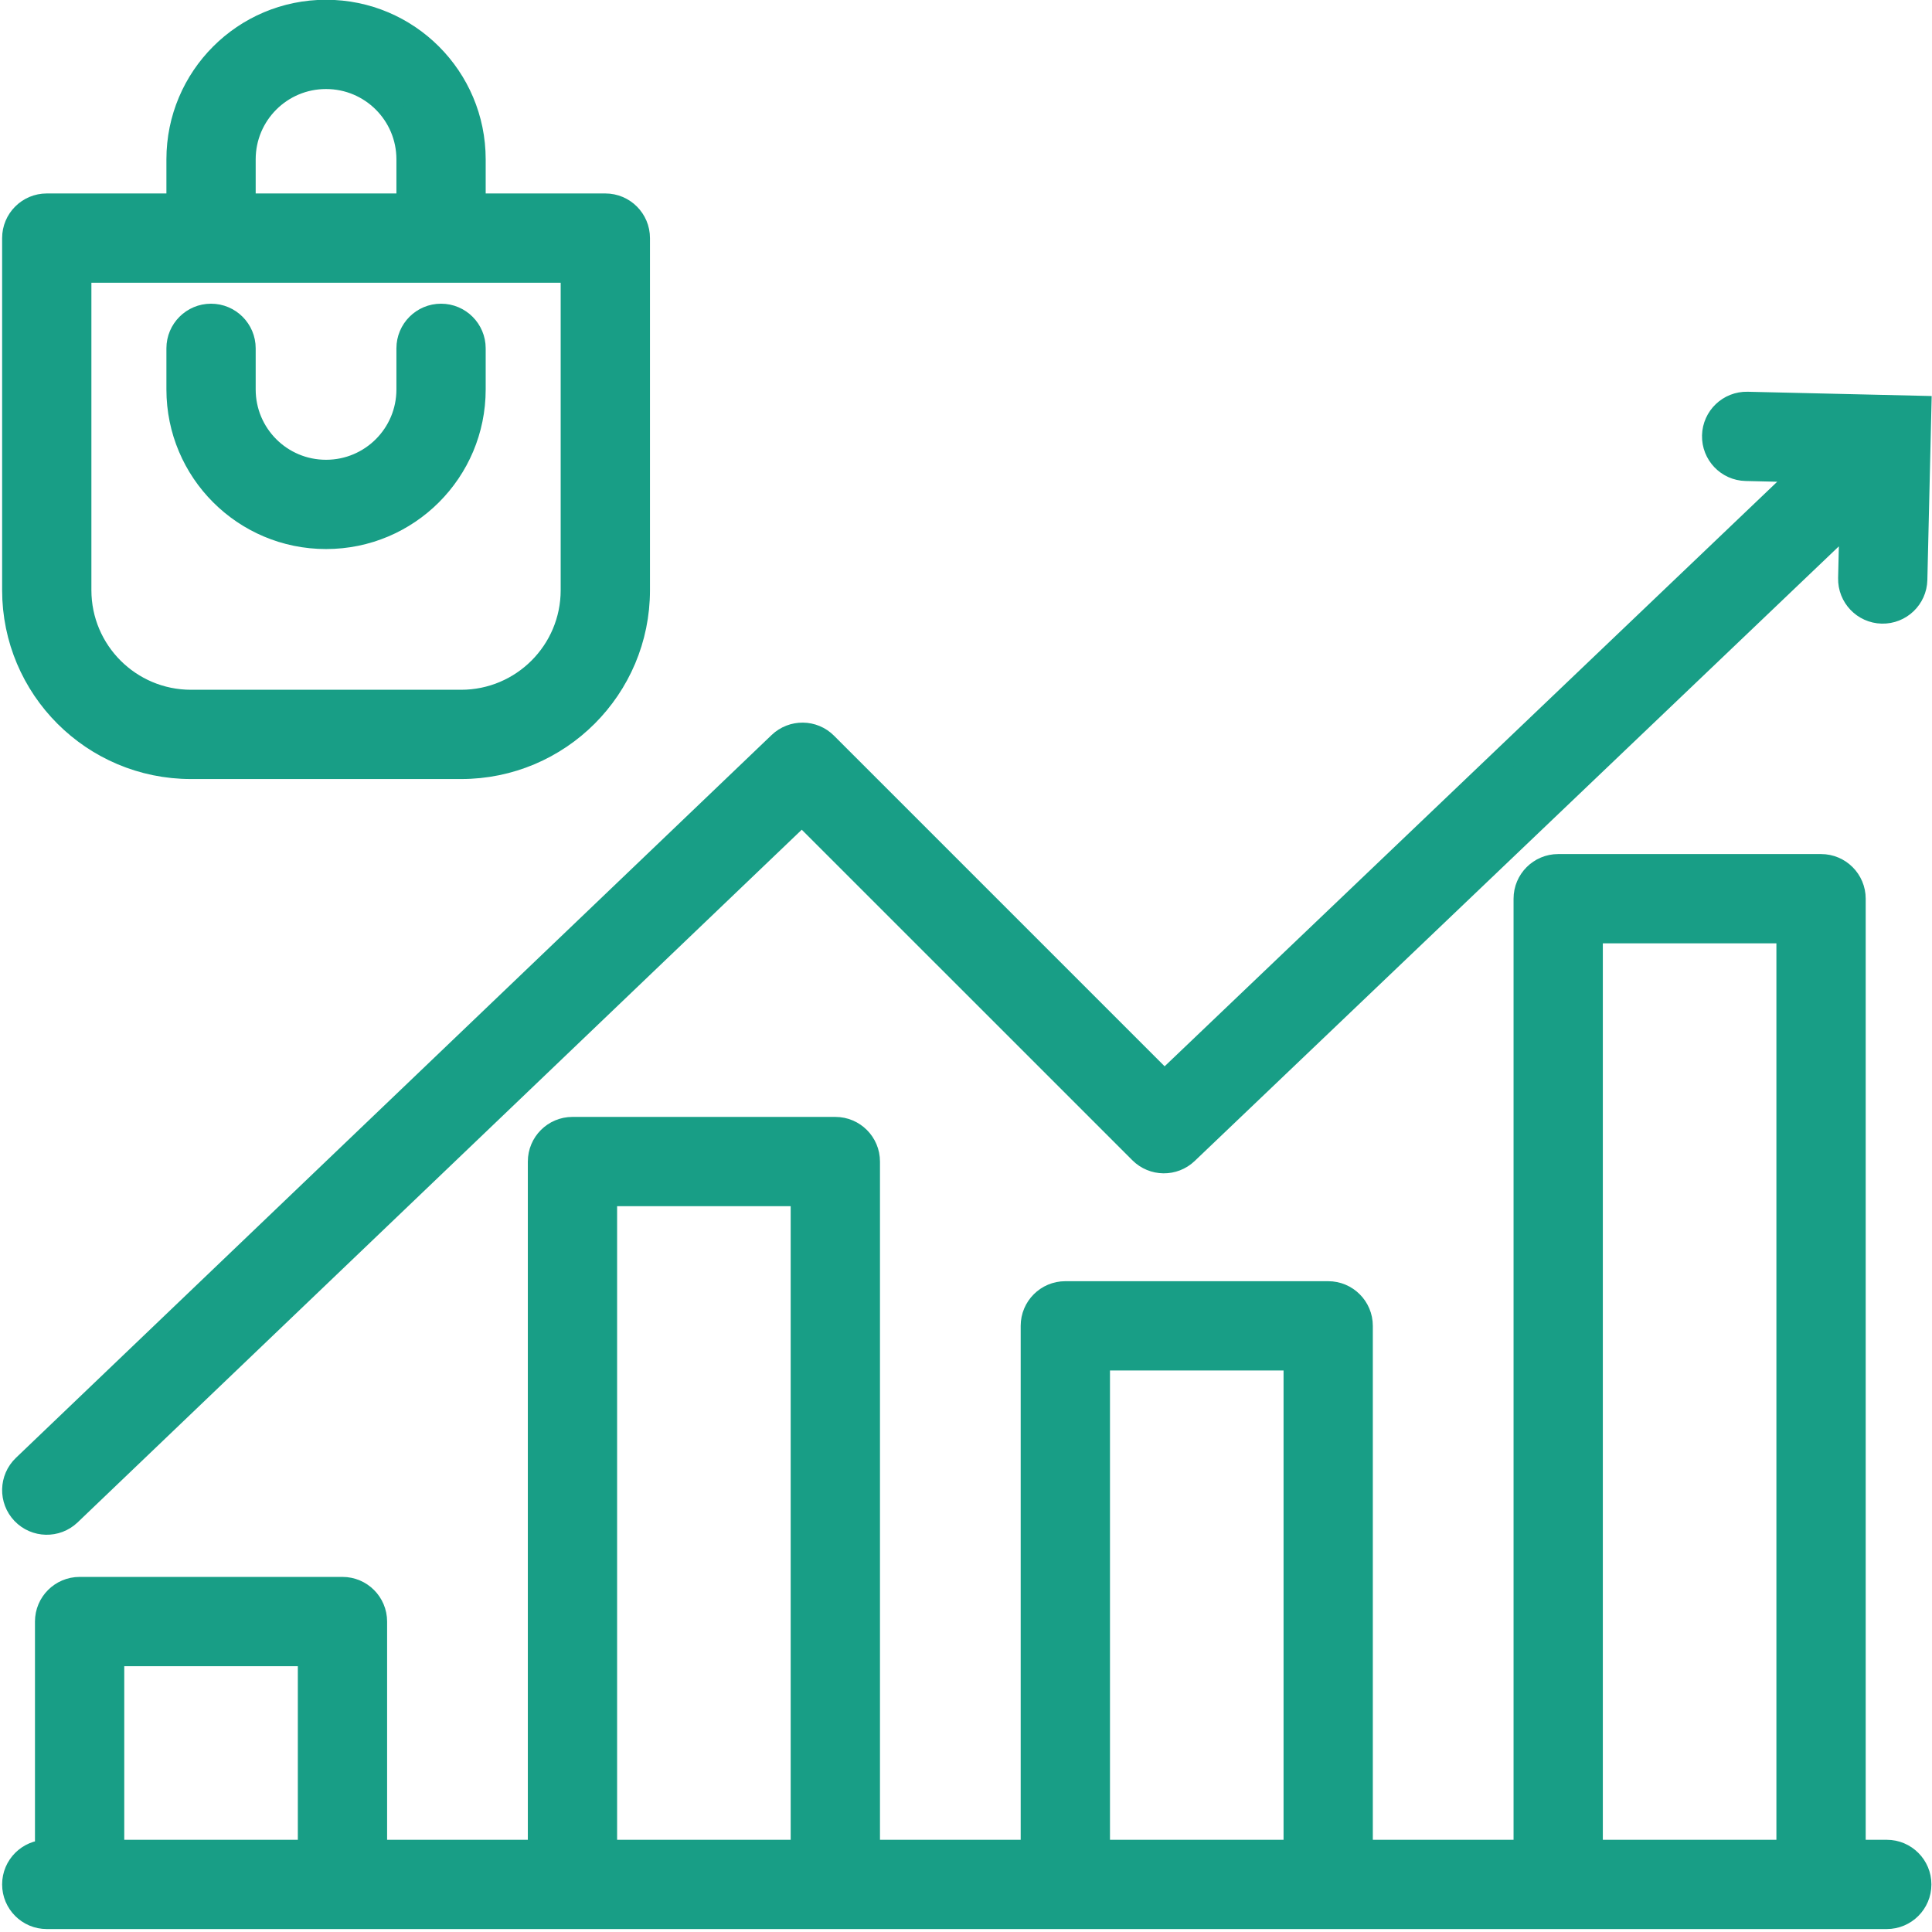 <svg width="82" height="82" viewBox="0 0 82 82" fill="none" xmlns="http://www.w3.org/2000/svg">
<g id="Group">
<g id="Layer2">
<g id="Vector">
<mask id="path-1-outside-1_2273_3665" maskUnits="userSpaceOnUse" x="-0.41" y="-0.51" width="83" height="83" fill="black">
<rect fill="white" x="-0.41" y="-0.51" width="83" height="83"/>
<path fill-rule="evenodd" clip-rule="evenodd" d="M78.686 78.586V38.144C78.686 37.374 78.061 36.749 77.291 36.749H66.134C65.365 36.749 64.74 37.374 64.74 38.144V78.586H57.767V56.273C57.767 55.503 57.142 54.878 56.372 54.878H45.216C44.446 54.878 43.821 55.503 43.821 56.273V78.586H36.849V49.3C36.849 48.53 36.224 47.905 35.454 47.905H24.297C23.528 47.905 22.903 48.53 22.903 49.3V78.586H15.93V68.824C15.93 68.054 15.305 67.429 14.536 67.429H3.379C2.609 67.429 1.984 68.054 1.984 68.824V78.586C1.215 78.586 0.59 79.211 0.59 79.98C0.59 80.75 1.215 81.375 1.984 81.375H80.08C80.85 81.375 81.475 80.75 81.475 79.98C81.475 79.211 80.85 78.586 80.08 78.586H78.686ZM34.059 78.586H25.692V50.695H34.059V78.586ZM54.978 78.586H46.611V57.667H54.978V78.586ZM75.896 78.586H67.529V39.538H75.896V78.586ZM13.141 70.219V78.586H4.774V70.219H13.141ZM76.649 19.975L49.422 45.956L35.045 31.579C34.51 31.042 33.644 31.034 33.096 31.557L1.021 62.237C0.464 62.77 0.445 63.653 0.976 64.209C1.509 64.766 2.392 64.785 2.948 64.254L34.037 34.516L48.414 48.891C48.949 49.427 49.814 49.437 50.362 48.914L78.575 21.993L78.515 24.542C78.497 25.311 79.107 25.951 79.876 25.969C80.646 25.987 81.285 25.376 81.303 24.606L81.475 17.297L74.166 17.127C73.396 17.109 72.757 17.719 72.739 18.488C72.721 19.258 73.33 19.897 74.1 19.915L76.649 19.975ZM7.563 8.711H1.984C1.215 8.711 0.59 9.335 0.59 10.106V25.047C0.59 29.199 3.955 32.565 8.108 32.565H19.569C23.721 32.565 27.087 29.199 27.087 25.047C27.087 18.827 27.087 10.106 27.087 10.106C27.087 9.335 26.462 8.711 25.692 8.711H20.114V6.763C20.114 3.299 17.305 0.49 13.841 0.49H13.835C10.371 0.49 7.563 3.299 7.563 6.763V8.711ZM24.297 11.5V25.047C24.297 27.659 22.18 29.776 19.569 29.776H8.108C5.496 29.776 3.379 27.659 3.379 25.047V11.5H24.297ZM7.563 14.784V16.53C7.563 19.995 10.371 22.803 13.835 22.803H13.841C17.305 22.803 20.114 19.995 20.114 16.53C20.114 14.761 20.114 14.784 20.114 14.784C20.114 14.015 19.489 13.39 18.719 13.39C17.949 13.39 17.325 14.015 17.325 14.784V16.53C17.325 18.455 15.765 20.014 13.841 20.014H13.835C11.911 20.014 10.352 18.455 10.352 16.53V14.784C10.352 14.015 9.727 13.39 8.957 13.39C8.187 13.39 7.563 14.015 7.563 14.784ZM17.325 8.711V6.763C17.325 4.838 15.765 3.279 13.841 3.279H13.835C11.911 3.279 10.352 4.838 10.352 6.763V8.711H17.325Z"/>
</mask>
<path fill-rule="evenodd" clip-rule="evenodd" d="M78.686 78.586V38.144C78.686 37.374 78.061 36.749 77.291 36.749H66.134C65.365 36.749 64.74 37.374 64.74 38.144V78.586H57.767V56.273C57.767 55.503 57.142 54.878 56.372 54.878H45.216C44.446 54.878 43.821 55.503 43.821 56.273V78.586H36.849V49.3C36.849 48.53 36.224 47.905 35.454 47.905H24.297C23.528 47.905 22.903 48.53 22.903 49.3V78.586H15.93V68.824C15.93 68.054 15.305 67.429 14.536 67.429H3.379C2.609 67.429 1.984 68.054 1.984 68.824V78.586C1.215 78.586 0.59 79.211 0.59 79.98C0.59 80.75 1.215 81.375 1.984 81.375H80.08C80.85 81.375 81.475 80.75 81.475 79.98C81.475 79.211 80.85 78.586 80.08 78.586H78.686ZM34.059 78.586H25.692V50.695H34.059V78.586ZM54.978 78.586H46.611V57.667H54.978V78.586ZM75.896 78.586H67.529V39.538H75.896V78.586ZM13.141 70.219V78.586H4.774V70.219H13.141ZM76.649 19.975L49.422 45.956L35.045 31.579C34.51 31.042 33.644 31.034 33.096 31.557L1.021 62.237C0.464 62.77 0.445 63.653 0.976 64.209C1.509 64.766 2.392 64.785 2.948 64.254L34.037 34.516L48.414 48.891C48.949 49.427 49.814 49.437 50.362 48.914L78.575 21.993L78.515 24.542C78.497 25.311 79.107 25.951 79.876 25.969C80.646 25.987 81.285 25.376 81.303 24.606L81.475 17.297L74.166 17.127C73.396 17.109 72.757 17.719 72.739 18.488C72.721 19.258 73.33 19.897 74.1 19.915L76.649 19.975ZM7.563 8.711H1.984C1.215 8.711 0.59 9.335 0.59 10.106V25.047C0.59 29.199 3.955 32.565 8.108 32.565H19.569C23.721 32.565 27.087 29.199 27.087 25.047C27.087 18.827 27.087 10.106 27.087 10.106C27.087 9.335 26.462 8.711 25.692 8.711H20.114V6.763C20.114 3.299 17.305 0.49 13.841 0.49H13.835C10.371 0.49 7.563 3.299 7.563 6.763V8.711ZM24.297 11.5V25.047C24.297 27.659 22.18 29.776 19.569 29.776H8.108C5.496 29.776 3.379 27.659 3.379 25.047V11.5H24.297ZM7.563 14.784V16.53C7.563 19.995 10.371 22.803 13.835 22.803H13.841C17.305 22.803 20.114 19.995 20.114 16.53C20.114 14.761 20.114 14.784 20.114 14.784C20.114 14.015 19.489 13.39 18.719 13.39C17.949 13.39 17.325 14.015 17.325 14.784V16.53C17.325 18.455 15.765 20.014 13.841 20.014H13.835C11.911 20.014 10.352 18.455 10.352 16.53V14.784C10.352 14.015 9.727 13.39 8.957 13.39C8.187 13.39 7.563 14.015 7.563 14.784ZM17.325 8.711V6.763C17.325 4.838 15.765 3.279 13.841 3.279H13.835C11.911 3.279 10.352 4.838 10.352 6.763V8.711H17.325Z" fill="#189E86"/>
<path fill-rule="evenodd" clip-rule="evenodd" d="M78.686 78.586V38.144C78.686 37.374 78.061 36.749 77.291 36.749H66.134C65.365 36.749 64.74 37.374 64.74 38.144V78.586H57.767V56.273C57.767 55.503 57.142 54.878 56.372 54.878H45.216C44.446 54.878 43.821 55.503 43.821 56.273V78.586H36.849V49.3C36.849 48.53 36.224 47.905 35.454 47.905H24.297C23.528 47.905 22.903 48.53 22.903 49.3V78.586H15.93V68.824C15.93 68.054 15.305 67.429 14.536 67.429H3.379C2.609 67.429 1.984 68.054 1.984 68.824V78.586C1.215 78.586 0.59 79.211 0.59 79.98C0.59 80.75 1.215 81.375 1.984 81.375H80.08C80.85 81.375 81.475 80.75 81.475 79.98C81.475 79.211 80.85 78.586 80.08 78.586H78.686ZM34.059 78.586H25.692V50.695H34.059V78.586ZM54.978 78.586H46.611V57.667H54.978V78.586ZM75.896 78.586H67.529V39.538H75.896V78.586ZM13.141 70.219V78.586H4.774V70.219H13.141ZM76.649 19.975L49.422 45.956L35.045 31.579C34.51 31.042 33.644 31.034 33.096 31.557L1.021 62.237C0.464 62.77 0.445 63.653 0.976 64.209C1.509 64.766 2.392 64.785 2.948 64.254L34.037 34.516L48.414 48.891C48.949 49.427 49.814 49.437 50.362 48.914L78.575 21.993L78.515 24.542C78.497 25.311 79.107 25.951 79.876 25.969C80.646 25.987 81.285 25.376 81.303 24.606L81.475 17.297L74.166 17.127C73.396 17.109 72.757 17.719 72.739 18.488C72.721 19.258 73.33 19.897 74.1 19.915L76.649 19.975ZM7.563 8.711H1.984C1.215 8.711 0.59 9.335 0.59 10.106V25.047C0.59 29.199 3.955 32.565 8.108 32.565H19.569C23.721 32.565 27.087 29.199 27.087 25.047C27.087 18.827 27.087 10.106 27.087 10.106C27.087 9.335 26.462 8.711 25.692 8.711H20.114V6.763C20.114 3.299 17.305 0.49 13.841 0.49H13.835C10.371 0.49 7.563 3.299 7.563 6.763V8.711ZM24.297 11.5V25.047C24.297 27.659 22.18 29.776 19.569 29.776H8.108C5.496 29.776 3.379 27.659 3.379 25.047V11.5H24.297ZM7.563 14.784V16.53C7.563 19.995 10.371 22.803 13.835 22.803H13.841C17.305 22.803 20.114 19.995 20.114 16.53C20.114 14.761 20.114 14.784 20.114 14.784C20.114 14.015 19.489 13.39 18.719 13.39C17.949 13.39 17.325 14.015 17.325 14.784V16.53C17.325 18.455 15.765 20.014 13.841 20.014H13.835C11.911 20.014 10.352 18.455 10.352 16.53V14.784C10.352 14.015 9.727 13.39 8.957 13.39C8.187 13.39 7.563 14.015 7.563 14.784ZM17.325 8.711V6.763C17.325 4.838 15.765 3.279 13.841 3.279H13.835C11.911 3.279 10.352 4.838 10.352 6.763V8.711H17.325Z" stroke="#189E86" mask="url(#path-1-outside-1_2273_3665)"/>
</g>
</g>
</g>
</svg>
